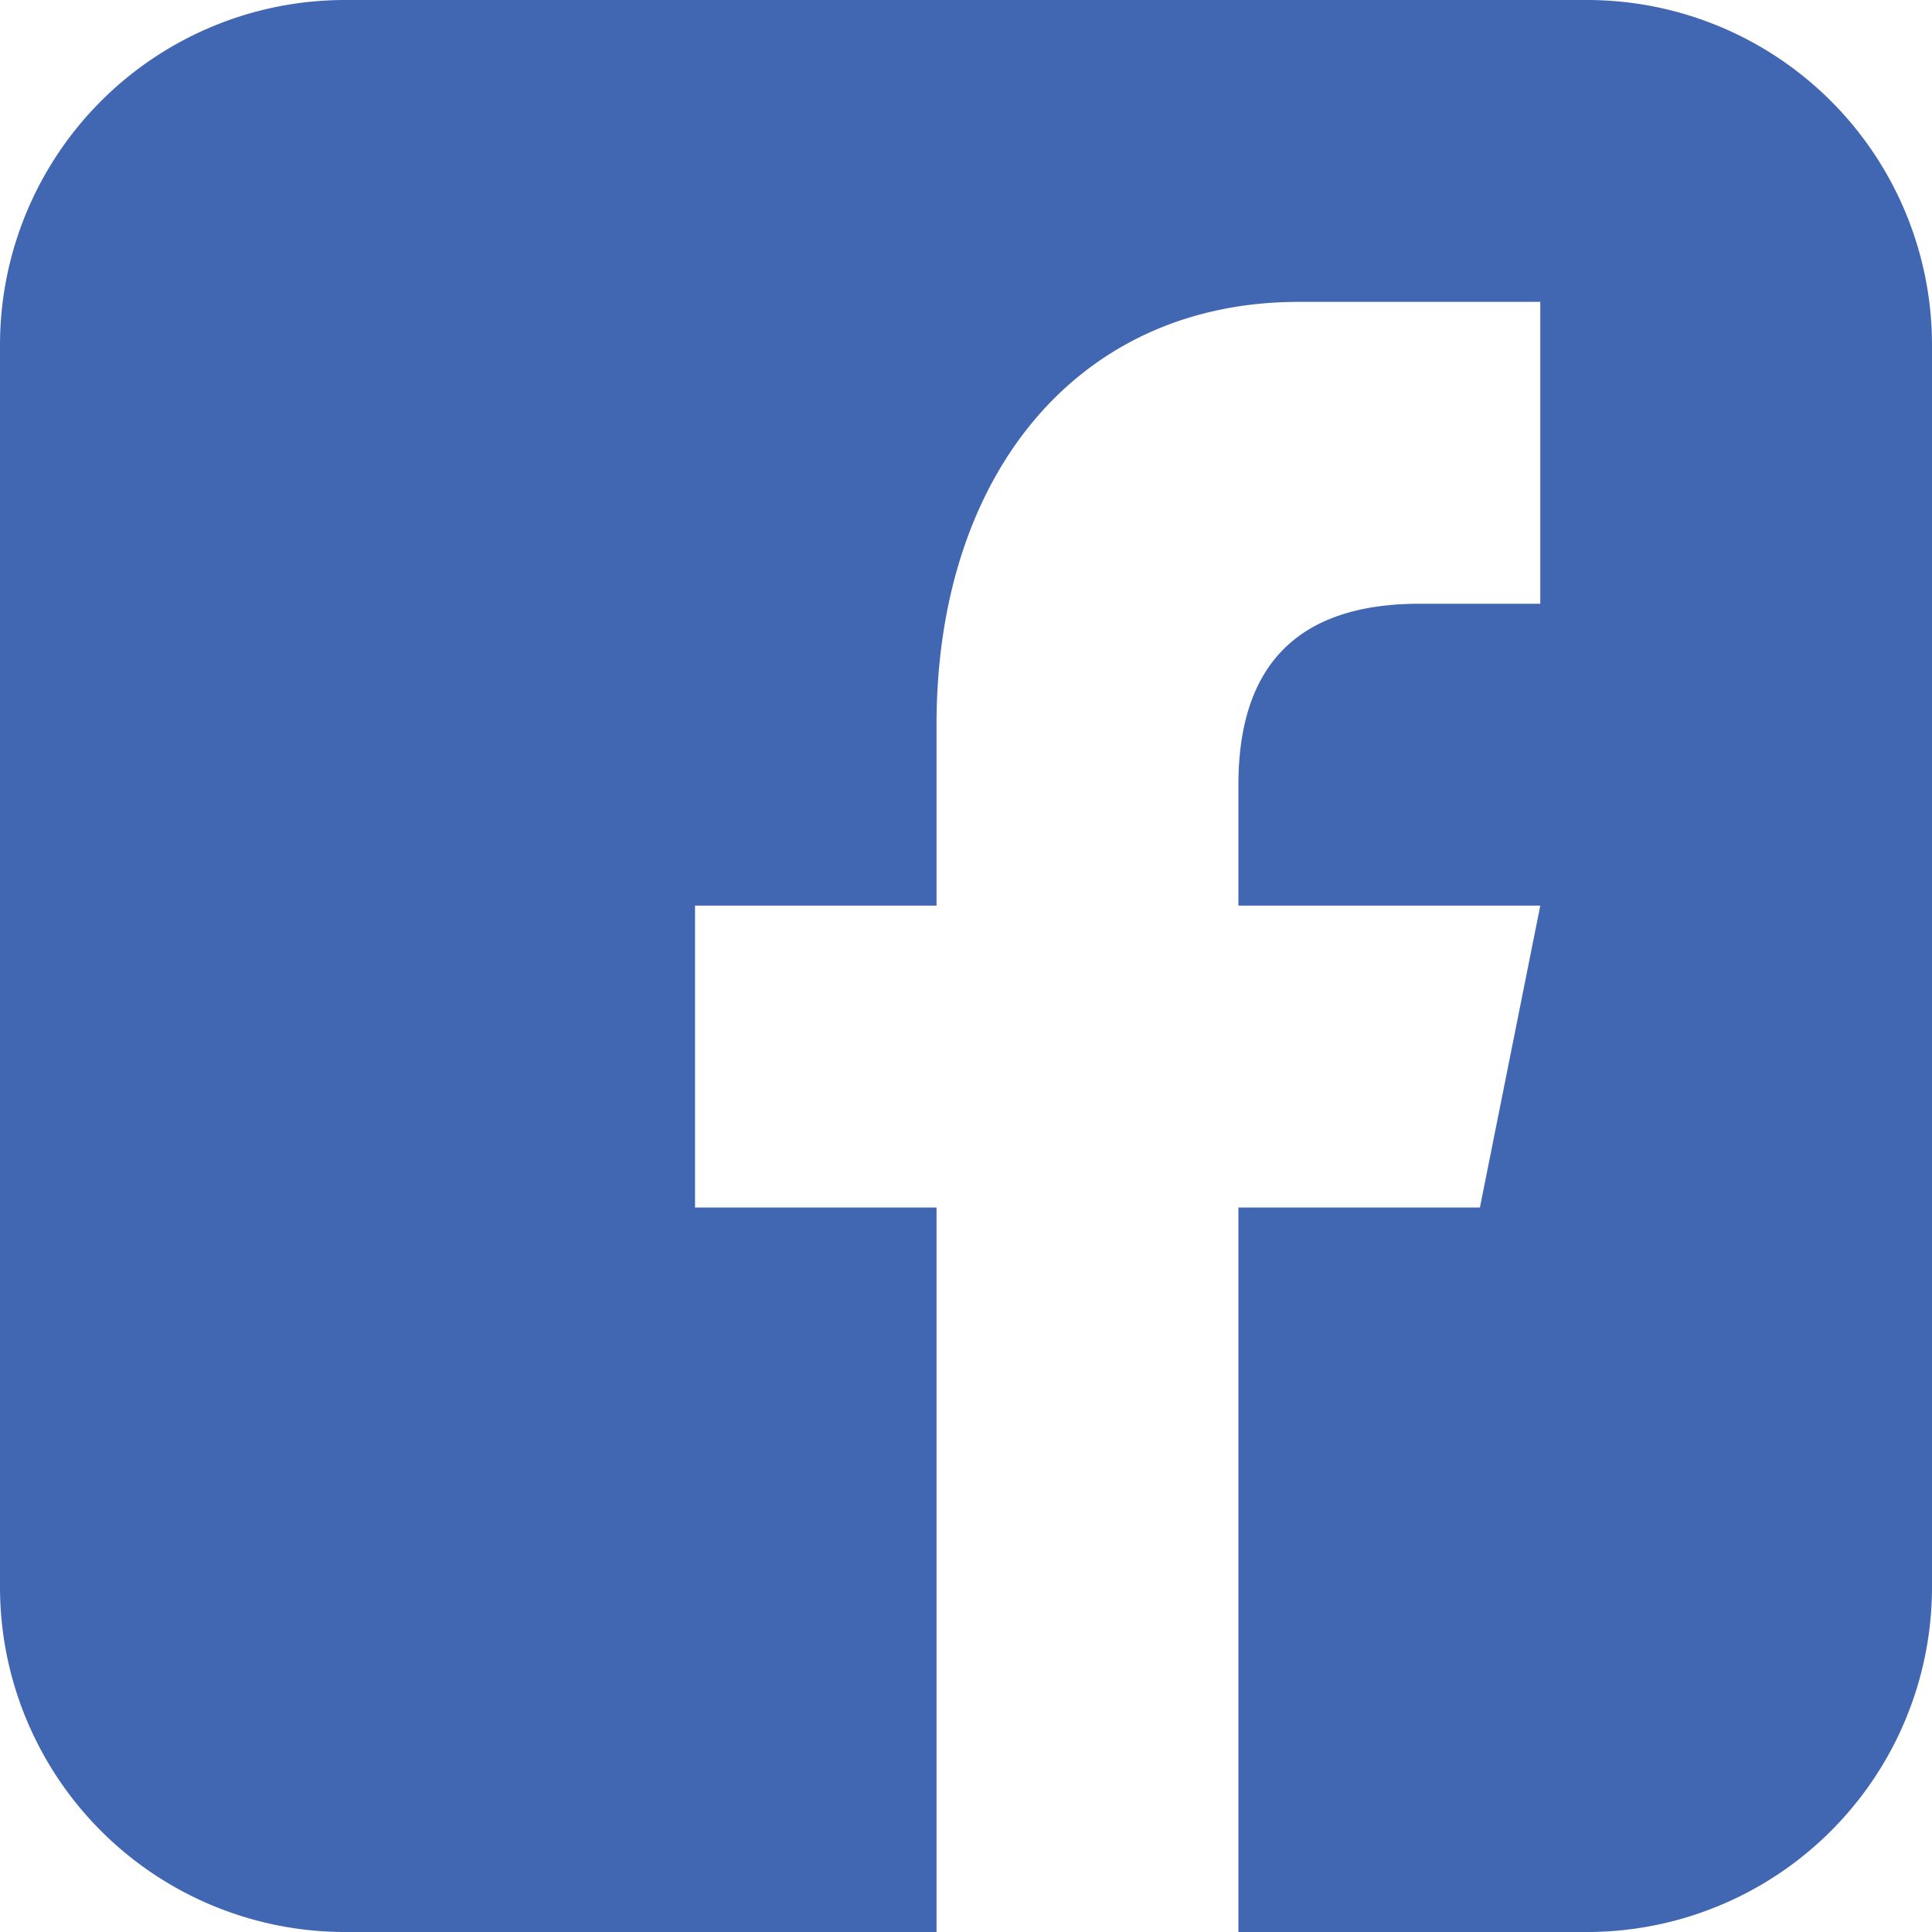 <svg width="28" height="28" viewBox="0 0 28 28" xmlns="http://www.w3.org/2000/svg">
    <path d="M23 0a5 5 0 0 1 5 5v18a5 5 0 0 1-5 5h-5.052V17.5h3.5l.875-4.375h-4.375v-1.75c0-1.75.876-2.625 2.625-2.625h1.75V4.375h-3.5c-3.216 0-5.25 2.52-5.25 6.125v2.625h-3.5V17.5h3.5V28H5a5 5 0 0 1-5-5V5a5 5 0 0 1 5-5h18z" fill="#4267B2" fill-rule="evenodd"/>
</svg>
